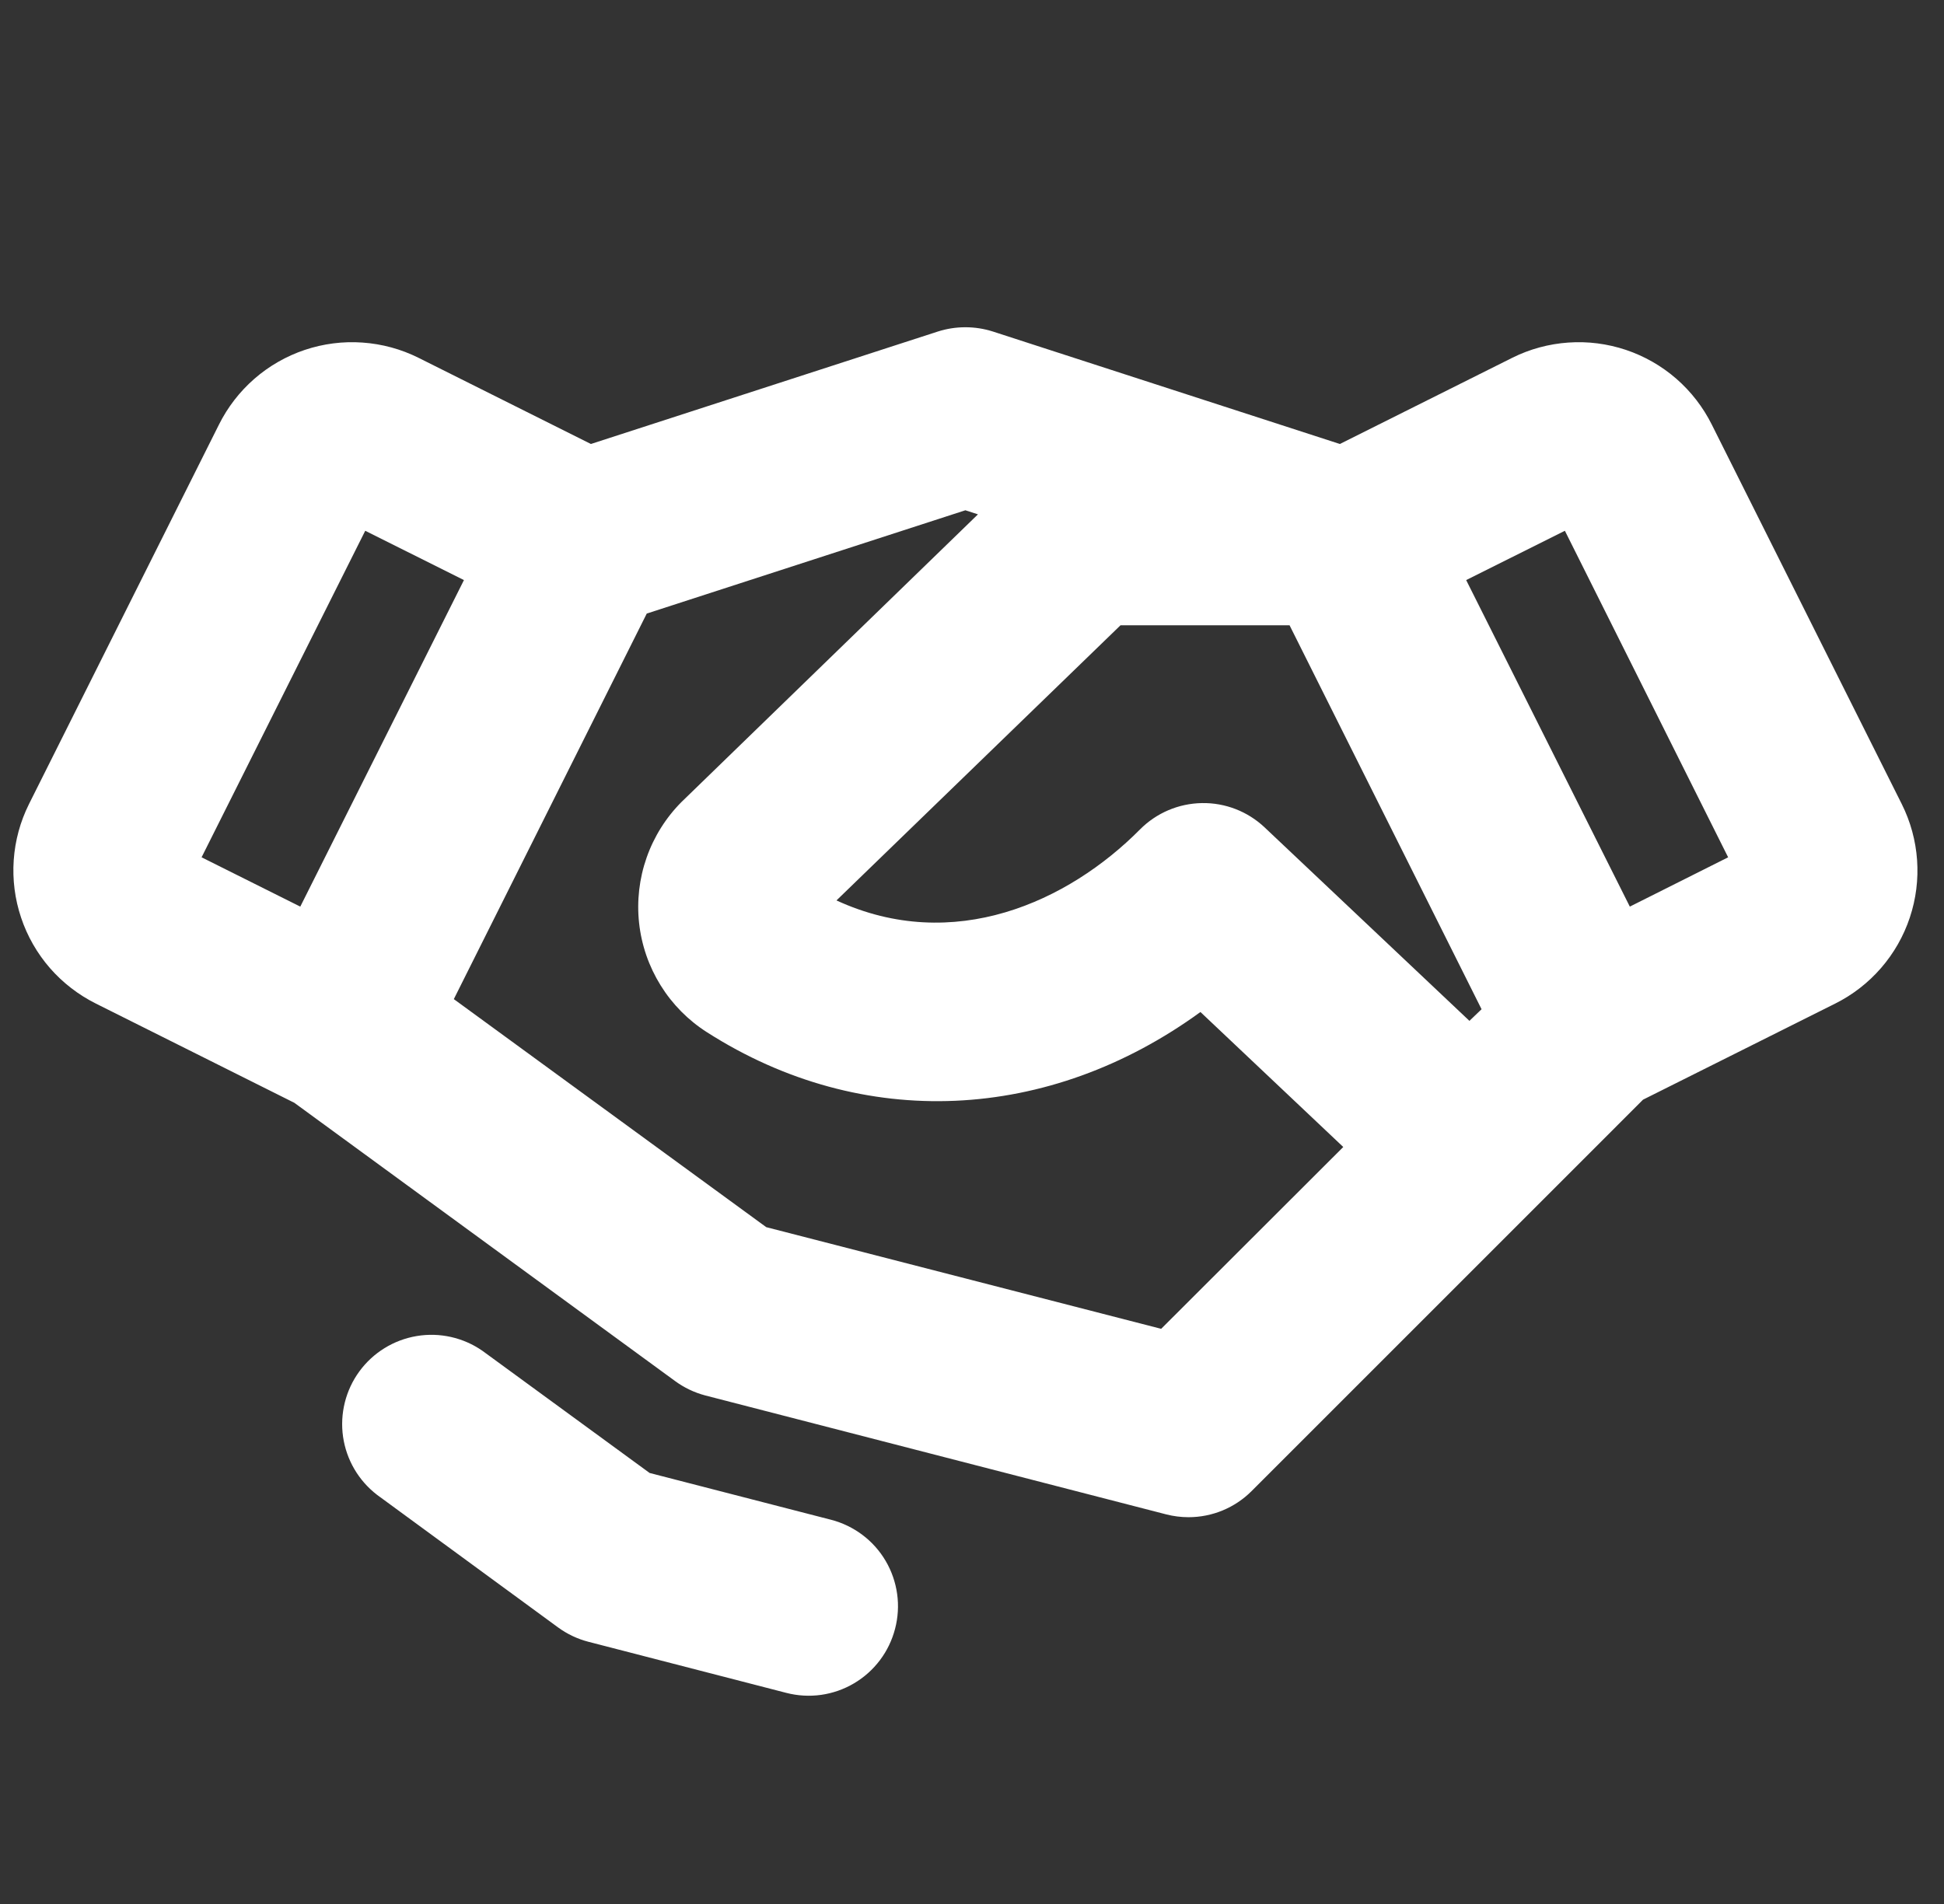<svg xmlns="http://www.w3.org/2000/svg" fill="none" viewBox="0 0 49 48" height="48" width="49">
<rect x="0" y="0" width="49" height="48" fill="#333333" stroke="none"/>
<path fill="white" d="M47.935 20.27L43.149 10.708C42.929 10.266 42.625 9.873 42.254 9.549C41.882 9.225 41.45 8.978 40.983 8.821C40.516 8.665 40.022 8.601 39.531 8.636C39.039 8.67 38.559 8.8 38.118 9.02L33.772 11.193L25.027 8.358C24.576 8.214 24.09 8.214 23.639 8.358L14.894 11.193L10.548 9.02C10.107 8.8 9.627 8.67 9.135 8.636C8.644 8.601 8.15 8.665 7.683 8.821C7.216 8.978 6.784 9.225 6.412 9.549C6.041 9.873 5.737 10.266 5.517 10.708L0.731 20.27C0.511 20.711 0.38 21.191 0.346 21.683C0.312 22.174 0.375 22.668 0.532 23.135C0.688 23.602 0.936 24.034 1.259 24.406C1.583 24.777 1.977 25.081 2.418 25.301L7.419 27.802L17.015 34.816C17.242 34.983 17.498 35.105 17.77 35.178L29.395 38.178C29.579 38.225 29.768 38.249 29.958 38.249C30.555 38.249 31.127 38.012 31.548 37.59L41.414 27.723L46.257 25.301C47.147 24.856 47.824 24.076 48.138 23.133C48.453 22.19 48.38 21.16 47.935 20.27ZM37.038 25.736L31.878 20.861C31.451 20.457 30.884 20.236 30.297 20.246C29.71 20.255 29.149 20.493 28.735 20.91C26.924 22.736 24.037 24.061 21.084 22.7L28.244 15.763H32.504L37.344 25.443L37.038 25.736ZM9.206 13.381L11.694 14.624L7.569 22.856L5.081 21.613L9.206 13.381ZM29.268 33.5L19.314 30.937L11.439 25.188L16.302 15.468L24.333 12.864L24.65 12.967L17.208 20.189L17.184 20.212C16.787 20.609 16.485 21.09 16.299 21.619C16.113 22.149 16.048 22.713 16.109 23.271C16.17 23.829 16.356 24.366 16.652 24.842C16.948 25.319 17.348 25.723 17.821 26.024C21.749 28.535 26.446 28.288 30.258 25.513L33.858 28.916L29.268 33.5ZM41.081 22.856L36.956 14.624L39.444 13.381L43.559 21.613L41.081 22.856ZM22.561 41.062C22.487 41.348 22.358 41.617 22.18 41.853C22.002 42.089 21.78 42.288 21.525 42.438C21.271 42.588 20.989 42.687 20.697 42.728C20.404 42.769 20.106 42.752 19.82 42.678L14.832 41.39C14.557 41.319 14.297 41.196 14.067 41.028L9.506 37.687C9.039 37.329 8.731 36.803 8.647 36.221C8.564 35.64 8.711 35.048 9.058 34.573C9.405 34.099 9.924 33.779 10.504 33.682C11.083 33.585 11.678 33.719 12.161 34.055L16.374 37.134L20.945 38.313C21.232 38.387 21.501 38.517 21.738 38.695C21.975 38.873 22.174 39.096 22.324 39.352C22.474 39.607 22.572 39.89 22.613 40.183C22.654 40.477 22.636 40.775 22.561 41.062Z"></path>
</svg>
